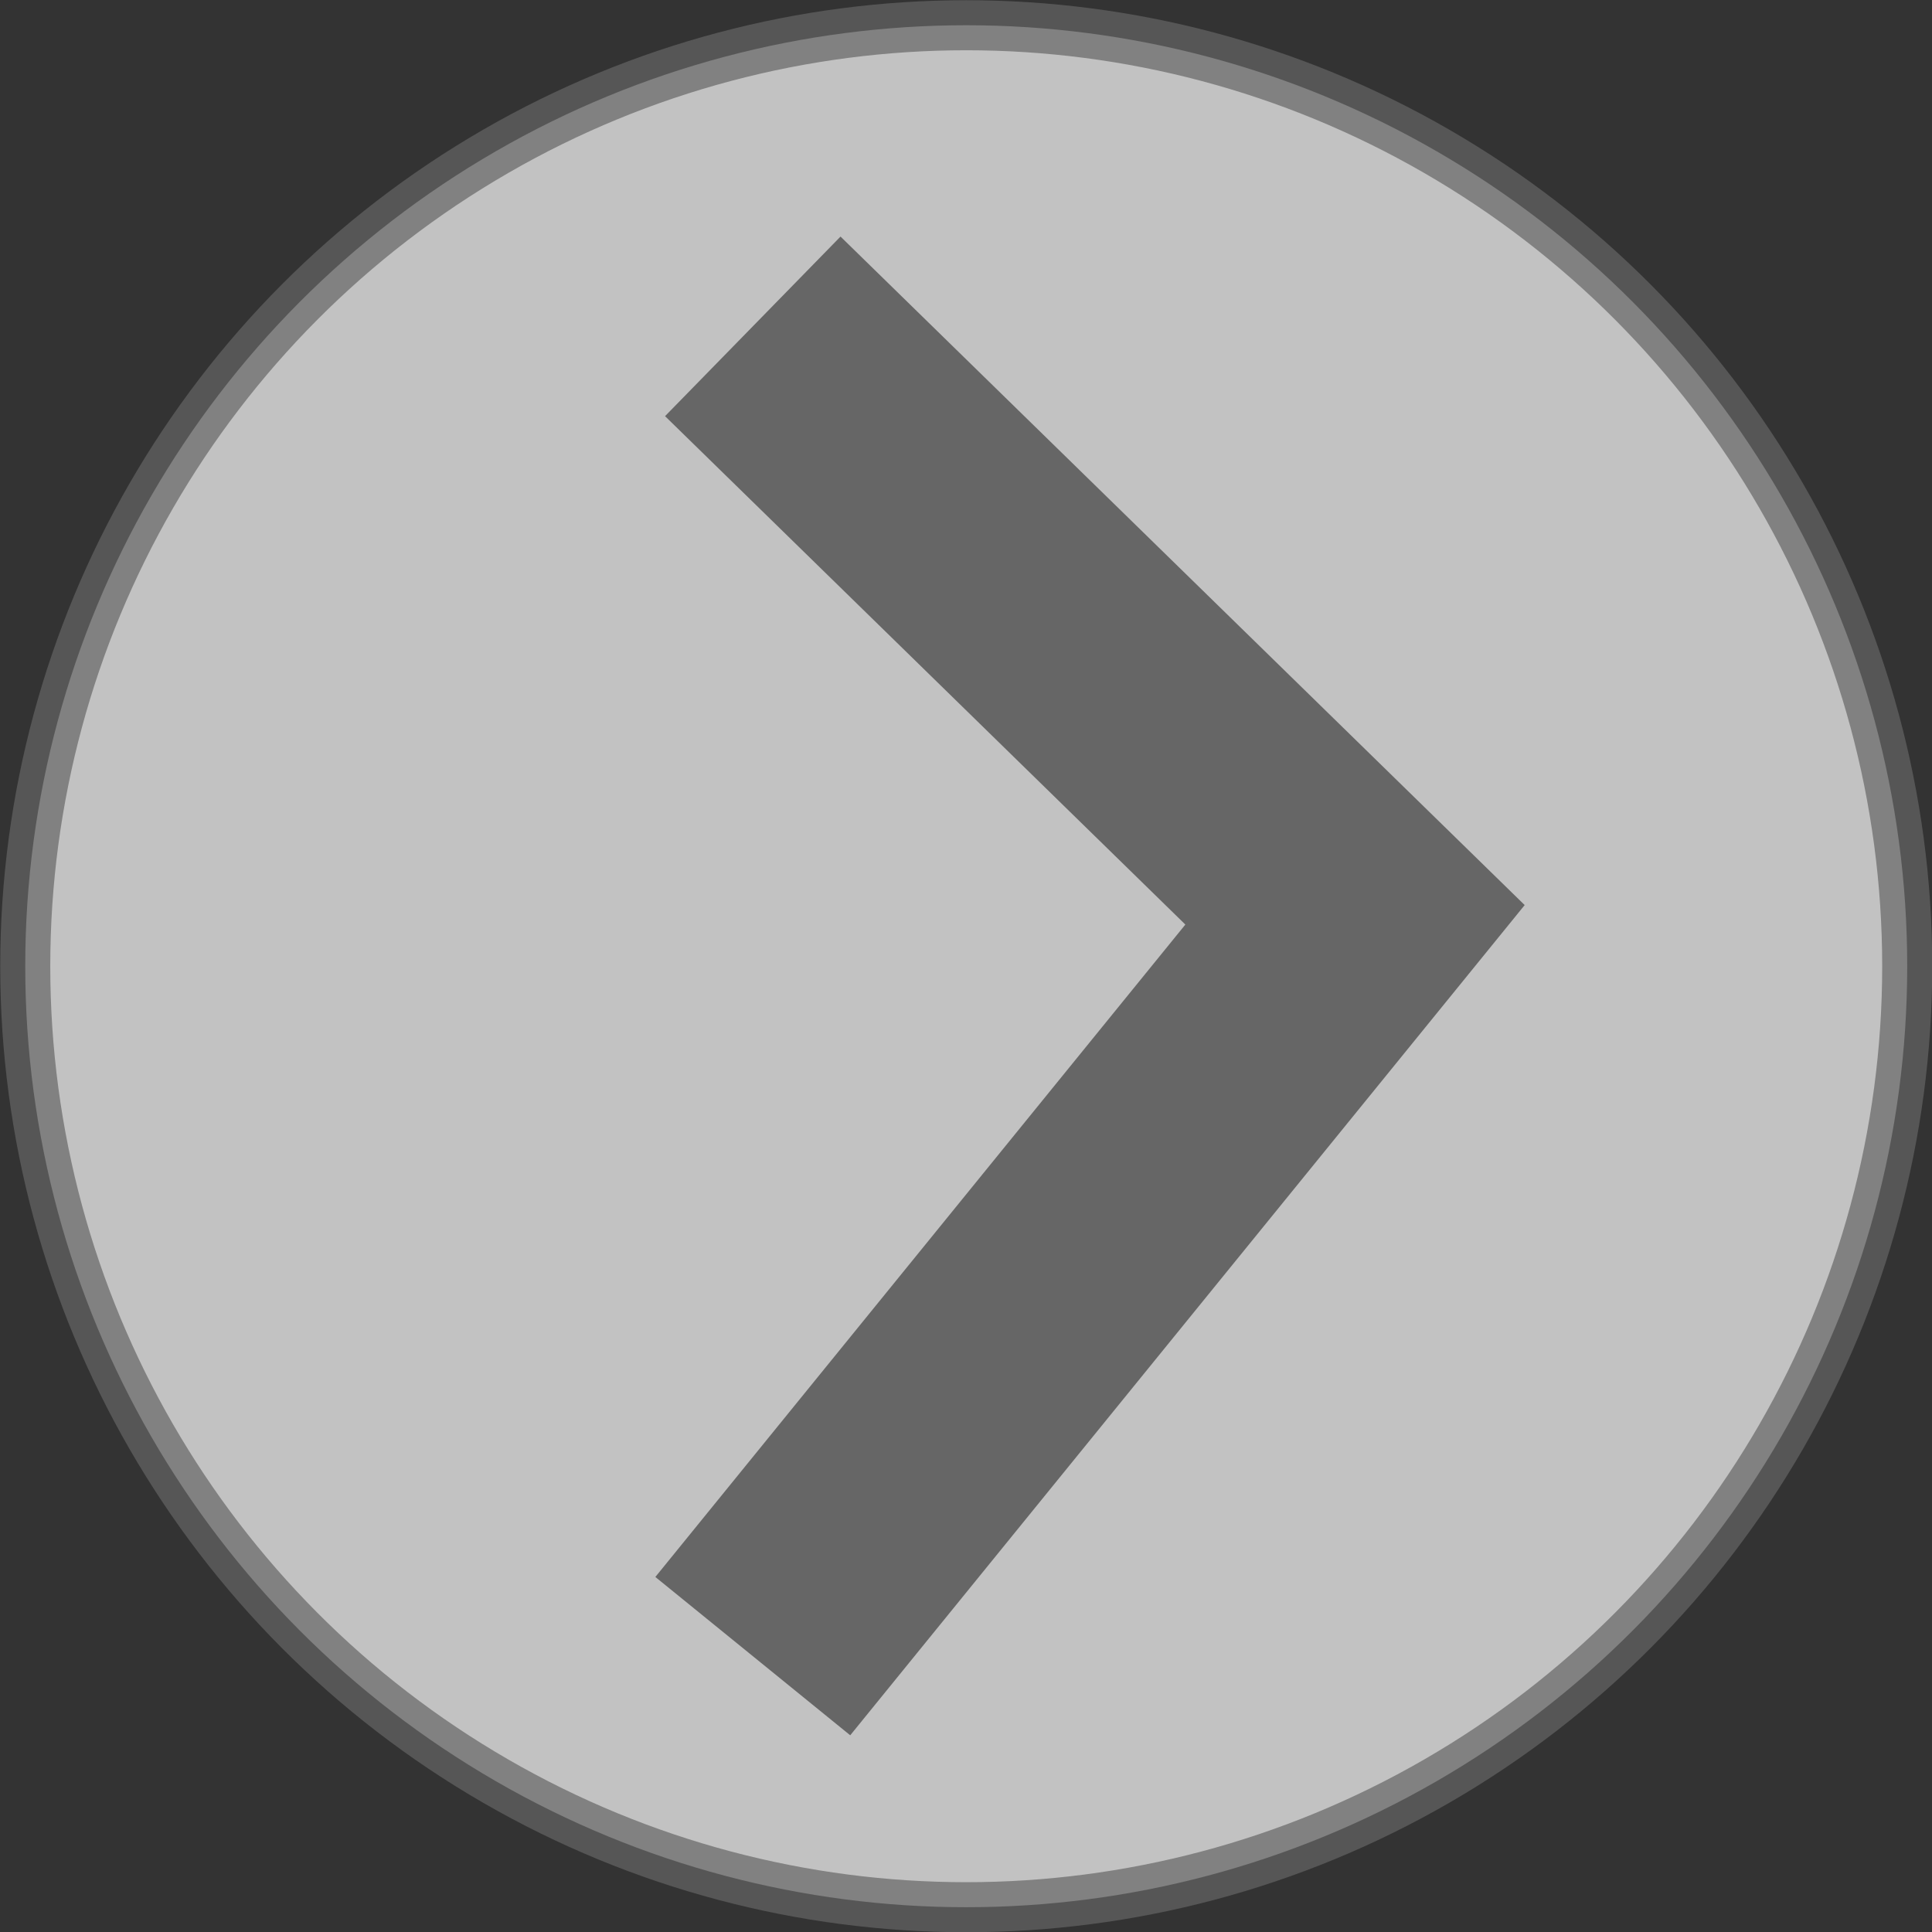 <svg id="レイヤー_1" data-name="レイヤー 1" xmlns="http://www.w3.org/2000/svg" viewBox="0 0 42.09 42.09"><rect x="0" y="0" width="42.09" height="42.09" fill="#333333" stroke="none"/><defs><style>.cls-1{fill:#fff;stroke-width:1.09px;opacity:0.7;}.cls-1,.cls-2{stroke:#666;stroke-miterlimit:10;}.cls-2{fill:none;stroke-width:5.47px;}</style></defs><title>button_right</title><circle class="cls-1" cx="21.05" cy="21.05" r="20.5"/><polyline class="cls-2" points="16.4 7.11 29.52 19.93 16.4 36.08"/></svg>